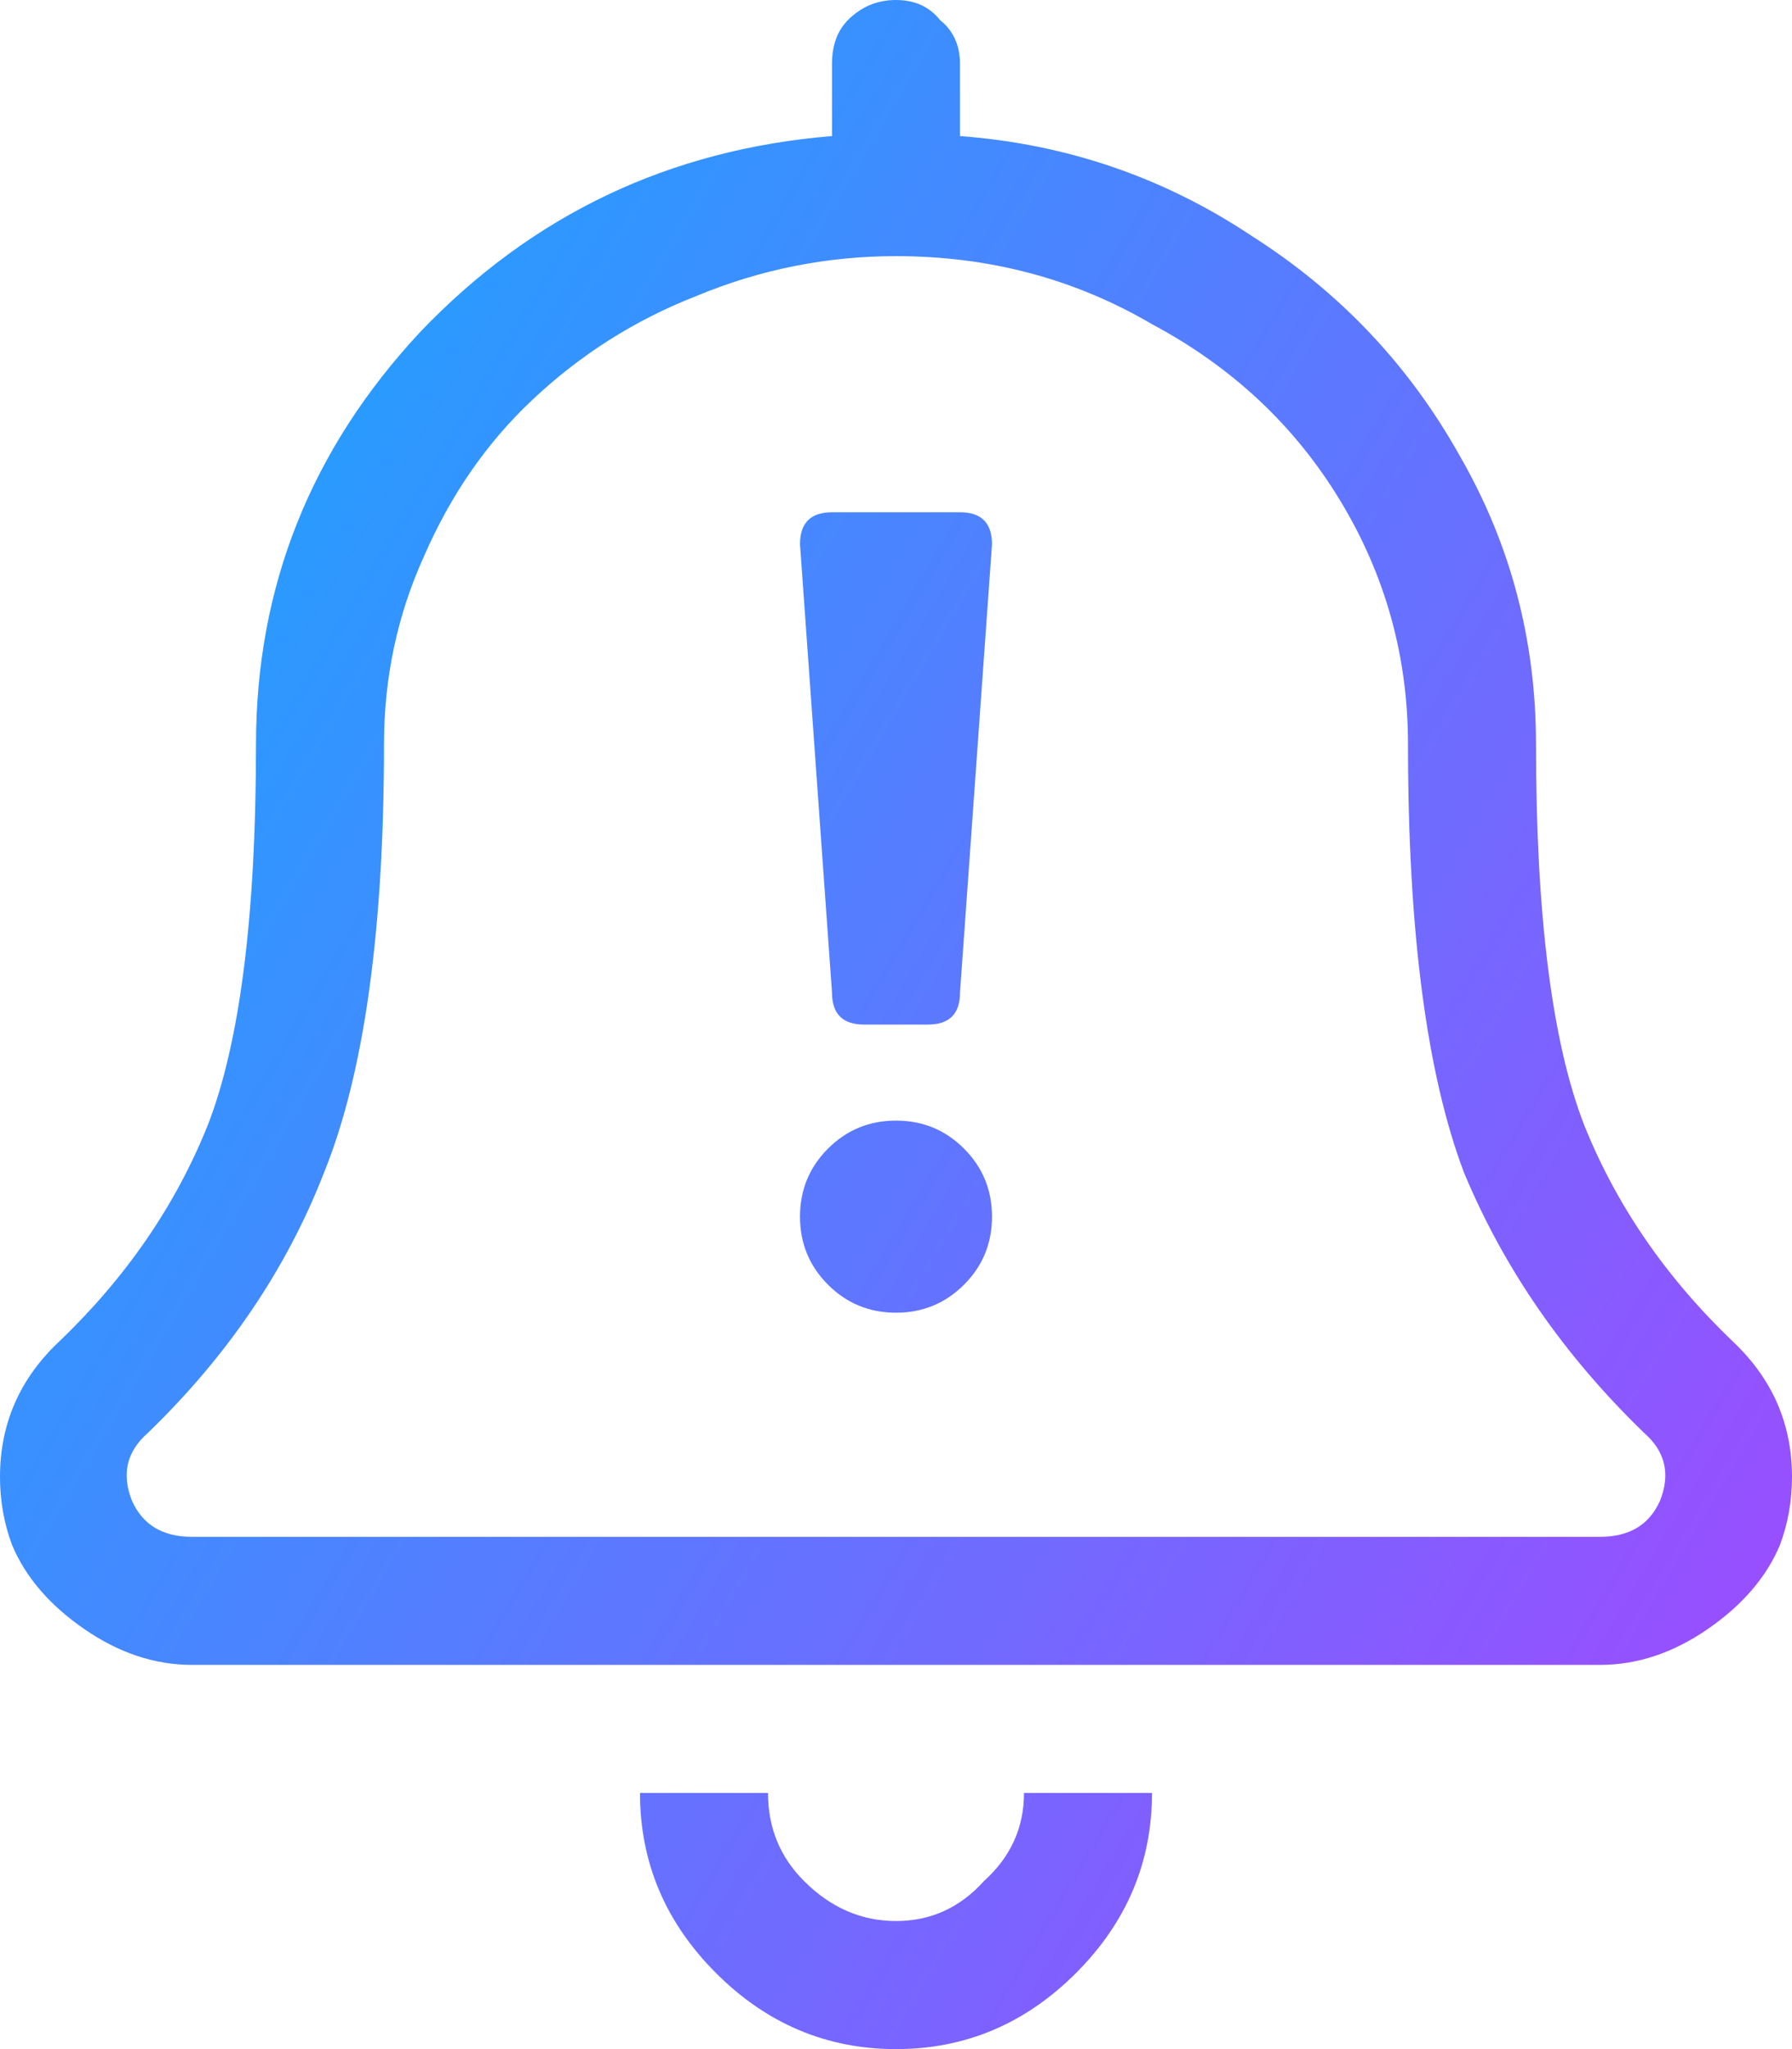 <svg width="63" height="72" viewBox="0 0 63 72" fill="none" xmlns="http://www.w3.org/2000/svg">
<path d="M60.891 47.109C62.297 48.422 63 50.016 63 51.891C63 52.734 62.859 53.531 62.578 54.281C62.109 55.406 61.266 56.391 60.047 57.234C58.828 58.078 57.562 58.5 56.25 58.5H6.75C5.438 58.5 4.172 58.078 2.953 57.234C1.734 56.391 0.891 55.406 0.422 54.281C0.141 53.531 0 52.734 0 51.891C0 50.016 0.703 48.422 2.109 47.109C4.453 44.859 6.188 42.328 7.312 39.516C8.438 36.609 9 32.156 9 26.156C9 20.625 10.922 15.797 14.766 11.672C18.703 7.547 23.531 5.25 29.25 4.781V2.25C29.25 1.594 29.438 1.078 29.812 0.703C30.281 0.234 30.844 0 31.5 0C32.156 0 32.672 0.234 33.047 0.703C33.516 1.078 33.75 1.594 33.75 2.25V4.781C37.5 5.062 40.922 6.234 44.016 8.297C47.109 10.266 49.547 12.844 51.328 16.031C53.109 19.125 54 22.5 54 26.156C54 32.156 54.562 36.609 55.688 39.516C56.812 42.328 58.547 44.859 60.891 47.109ZM56.25 54C57.281 54 57.984 53.578 58.359 52.734C58.734 51.797 58.547 51 57.797 50.344C54.984 47.625 52.875 44.578 51.469 41.203C50.156 37.734 49.5 32.719 49.5 26.156C49.5 23.062 48.703 20.203 47.109 17.578C45.516 14.953 43.312 12.891 40.5 11.391C37.781 9.797 34.781 9 31.5 9C29.062 9 26.719 9.469 24.469 10.406C22.312 11.25 20.391 12.469 18.703 14.062C17.109 15.562 15.844 17.391 14.906 19.547C13.969 21.609 13.5 23.812 13.5 26.156C13.5 32.719 12.797 37.734 11.391 41.203C10.078 44.578 8.016 47.625 5.203 50.344C4.453 51 4.266 51.797 4.641 52.734C5.016 53.578 5.719 54 6.75 54H56.25ZM28.266 66.094C29.203 67.031 30.281 67.5 31.5 67.5C32.719 67.5 33.75 67.031 34.594 66.094C35.531 65.25 36 64.219 36 63H40.5C40.5 65.438 39.609 67.547 37.828 69.328C36.047 71.109 33.938 72 31.5 72C29.062 72 26.953 71.109 25.172 69.328C23.391 67.547 22.5 65.438 22.5 63H27C27 64.219 27.422 65.25 28.266 66.094ZM30.375 36C29.625 36 29.25 35.625 29.25 34.875L28.125 19.125C28.125 18.375 28.5 18 29.25 18H33.75C34.5 18 34.875 18.375 34.875 19.125L33.75 34.875C33.75 35.625 33.375 36 32.625 36H30.375ZM29.109 40.359C29.766 39.703 30.562 39.375 31.5 39.375C32.438 39.375 33.234 39.703 33.891 40.359C34.547 41.016 34.875 41.812 34.875 42.75C34.875 43.688 34.547 44.484 33.891 45.141C33.234 45.797 32.438 46.125 31.5 46.125C30.562 46.125 29.766 45.797 29.109 45.141C28.453 44.484 28.125 43.688 28.125 42.75C28.125 41.812 28.453 41.016 29.109 40.359Z" fill="url(#paint0_linear_583_18)"/>
<defs>
<linearGradient id="paint0_linear_583_18" x1="5.67" y1="13.2" x2="67.346" y2="49.832" gradientUnits="userSpaceOnUse">
<stop stop-color="#1FA2FF"/>
<stop offset="1" stop-color="#9B4DFF"/>
</linearGradient>
</defs>
</svg>
